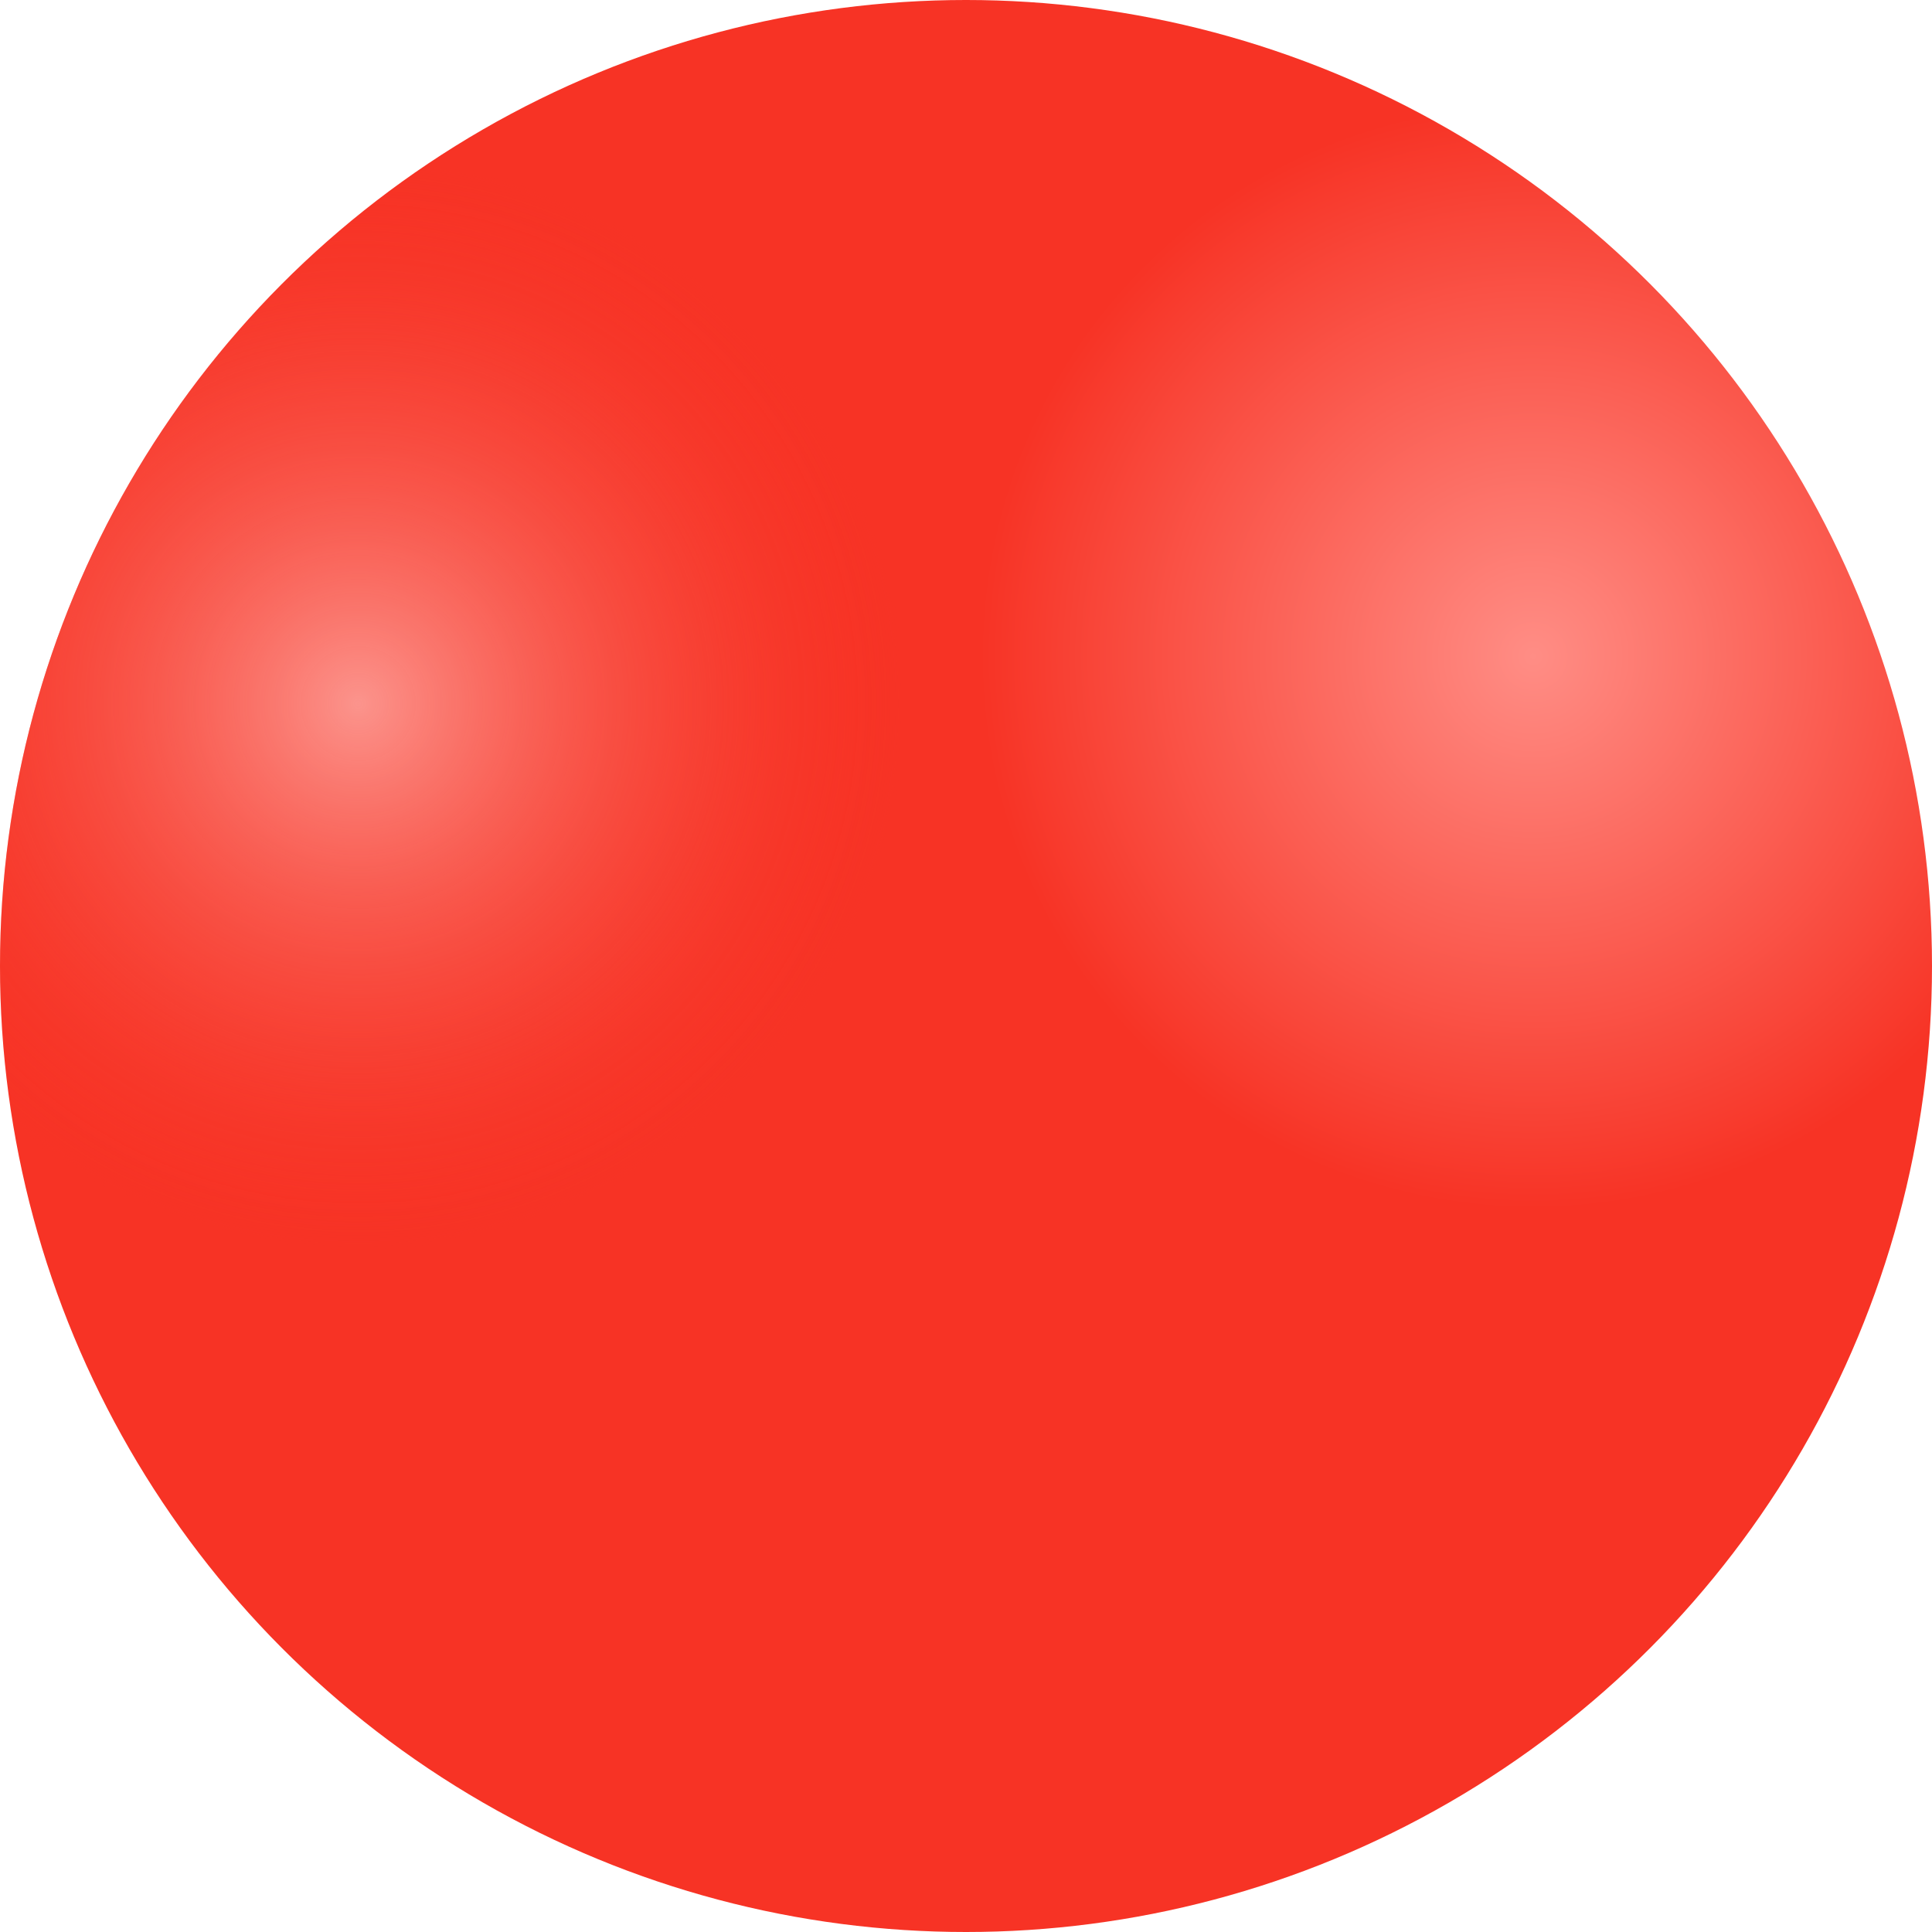 <?xml version="1.0" encoding="UTF-8"?> <svg xmlns="http://www.w3.org/2000/svg" width="158" height="158" viewBox="0 0 158 158" fill="none"> <circle cx="79" cy="79" r="79" fill="url(#paint0_radial_123_479)"></circle> <circle cx="79" cy="79" r="79" fill="url(#paint1_radial_123_479)" fill-opacity="0.8"></circle> <defs> <radialGradient id="paint0_radial_123_479" cx="0" cy="0" r="1" gradientUnits="userSpaceOnUse" gradientTransform="translate(125.271 53.043) rotate(113.791) scale(114.704)"> <stop stop-color="#FF8D85"></stop> <stop offset="0.396" stop-color="#F73325"></stop> <stop offset="1" stop-color="#F73325"></stop> </radialGradient> <radialGradient id="paint1_radial_123_479" cx="0" cy="0" r="1" gradientUnits="userSpaceOnUse" gradientTransform="translate(29.907 58.121) rotate(63.825) scale(111.292)"> <stop stop-color="#FDACA6"></stop> <stop offset="0.396" stop-color="#F73325" stop-opacity="0"></stop> <stop offset="1" stop-color="#F73325" stop-opacity="0"></stop> </radialGradient> </defs> </svg> 